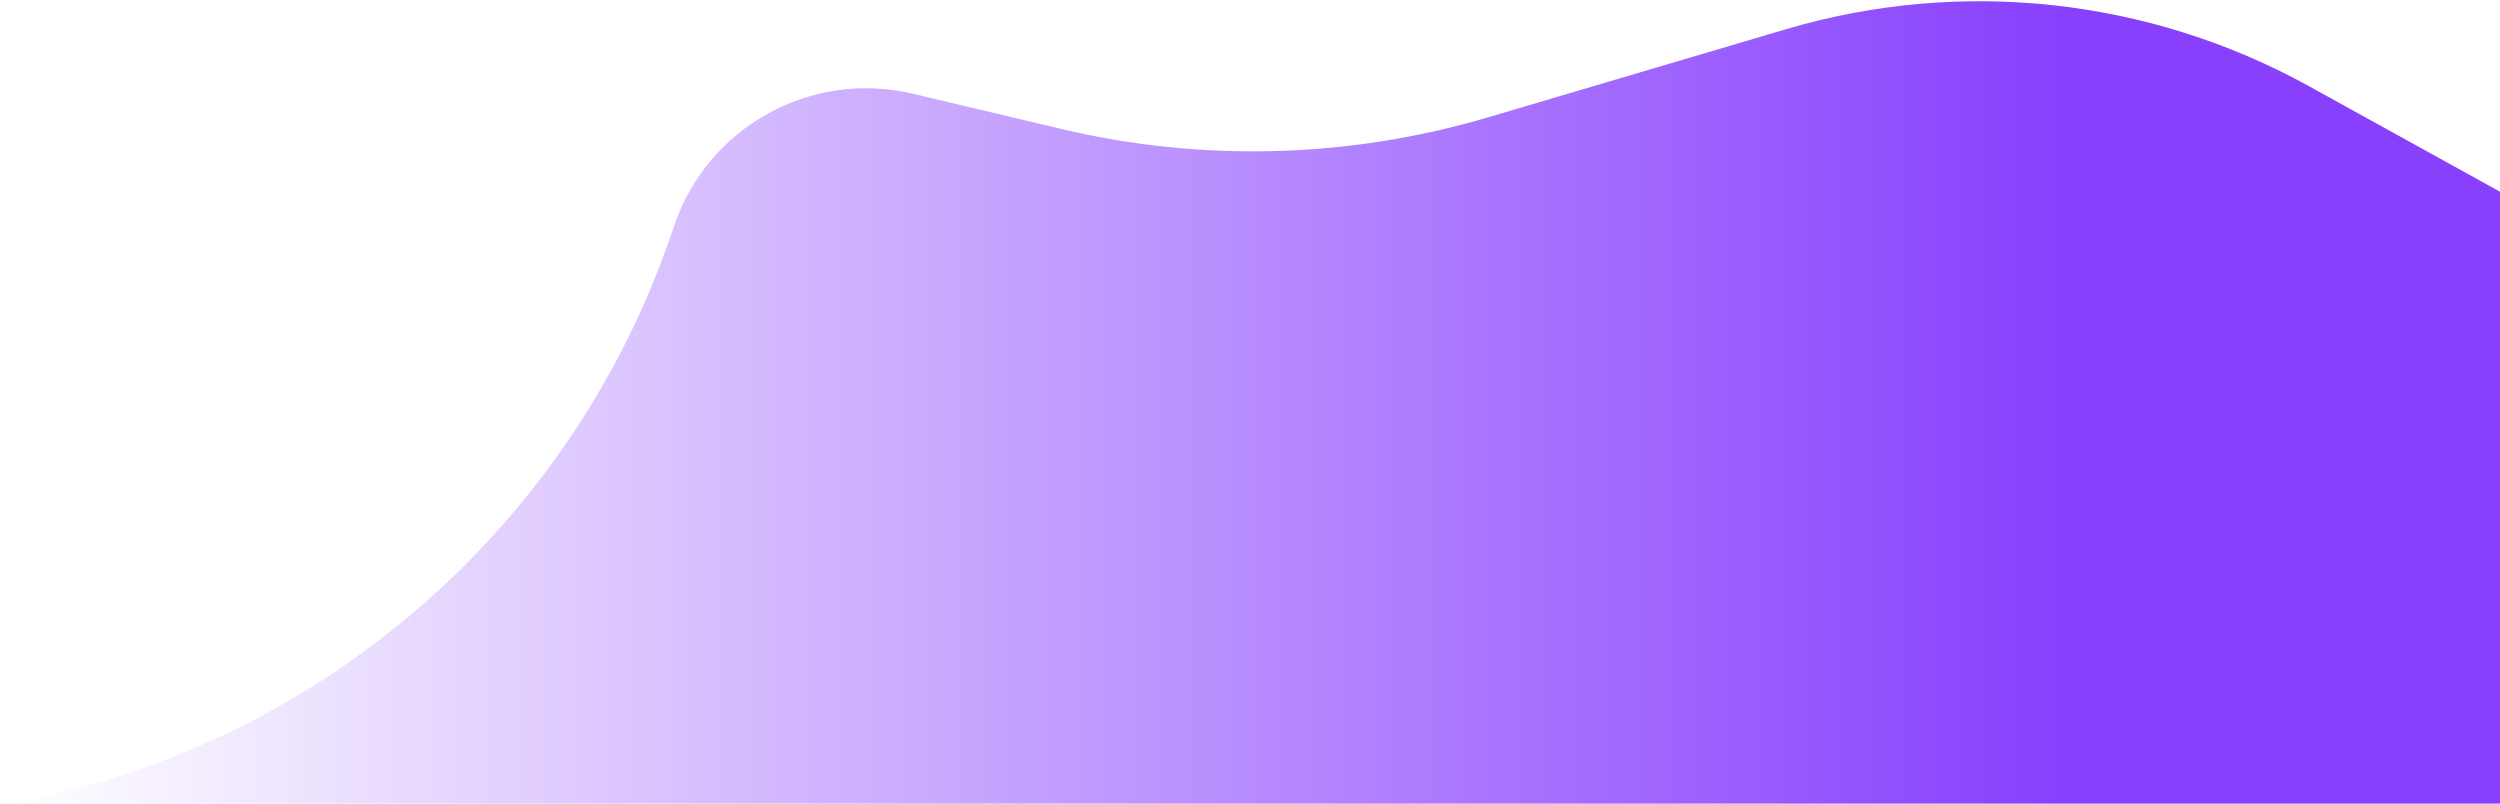 <svg width="1935" height="622" viewBox="0 0 1935 622" fill="none" xmlns="http://www.w3.org/2000/svg">
<g clip-path="url(#clip0_157_1035)">
<path d="M821.488 99.824L706.436 72.545C627.384 53.802 547.109 98.549 521.479 175.644C442.096 414.435 235.248 588.349 -13.627 625.553L-30 628L2053 757L2246.12 446.39C2277.87 395.338 2260.35 328.109 2207.73 299.04L1787.3 66.787C1663.62 -1.536 1517.71 -17.437 1382.22 22.642L1151.9 90.769C1044.44 122.557 930.531 125.679 821.488 99.824Z" fill="url(#paint0_linear_157_1035)"/>
</g>
<defs>
<linearGradient id="paint0_linear_157_1035" x1="1594" y1="351" x2="5.998" y2="351" gradientUnits="userSpaceOnUse">
<stop stop-color="#8840FD"/>
<stop offset="1" stop-color="#8840FD" stop-opacity="0"/>
</linearGradient>
<clipPath id="clip0_157_1035">
<rect width="1935" height="622" fill="white"/>
</clipPath>
</defs>
</svg>
